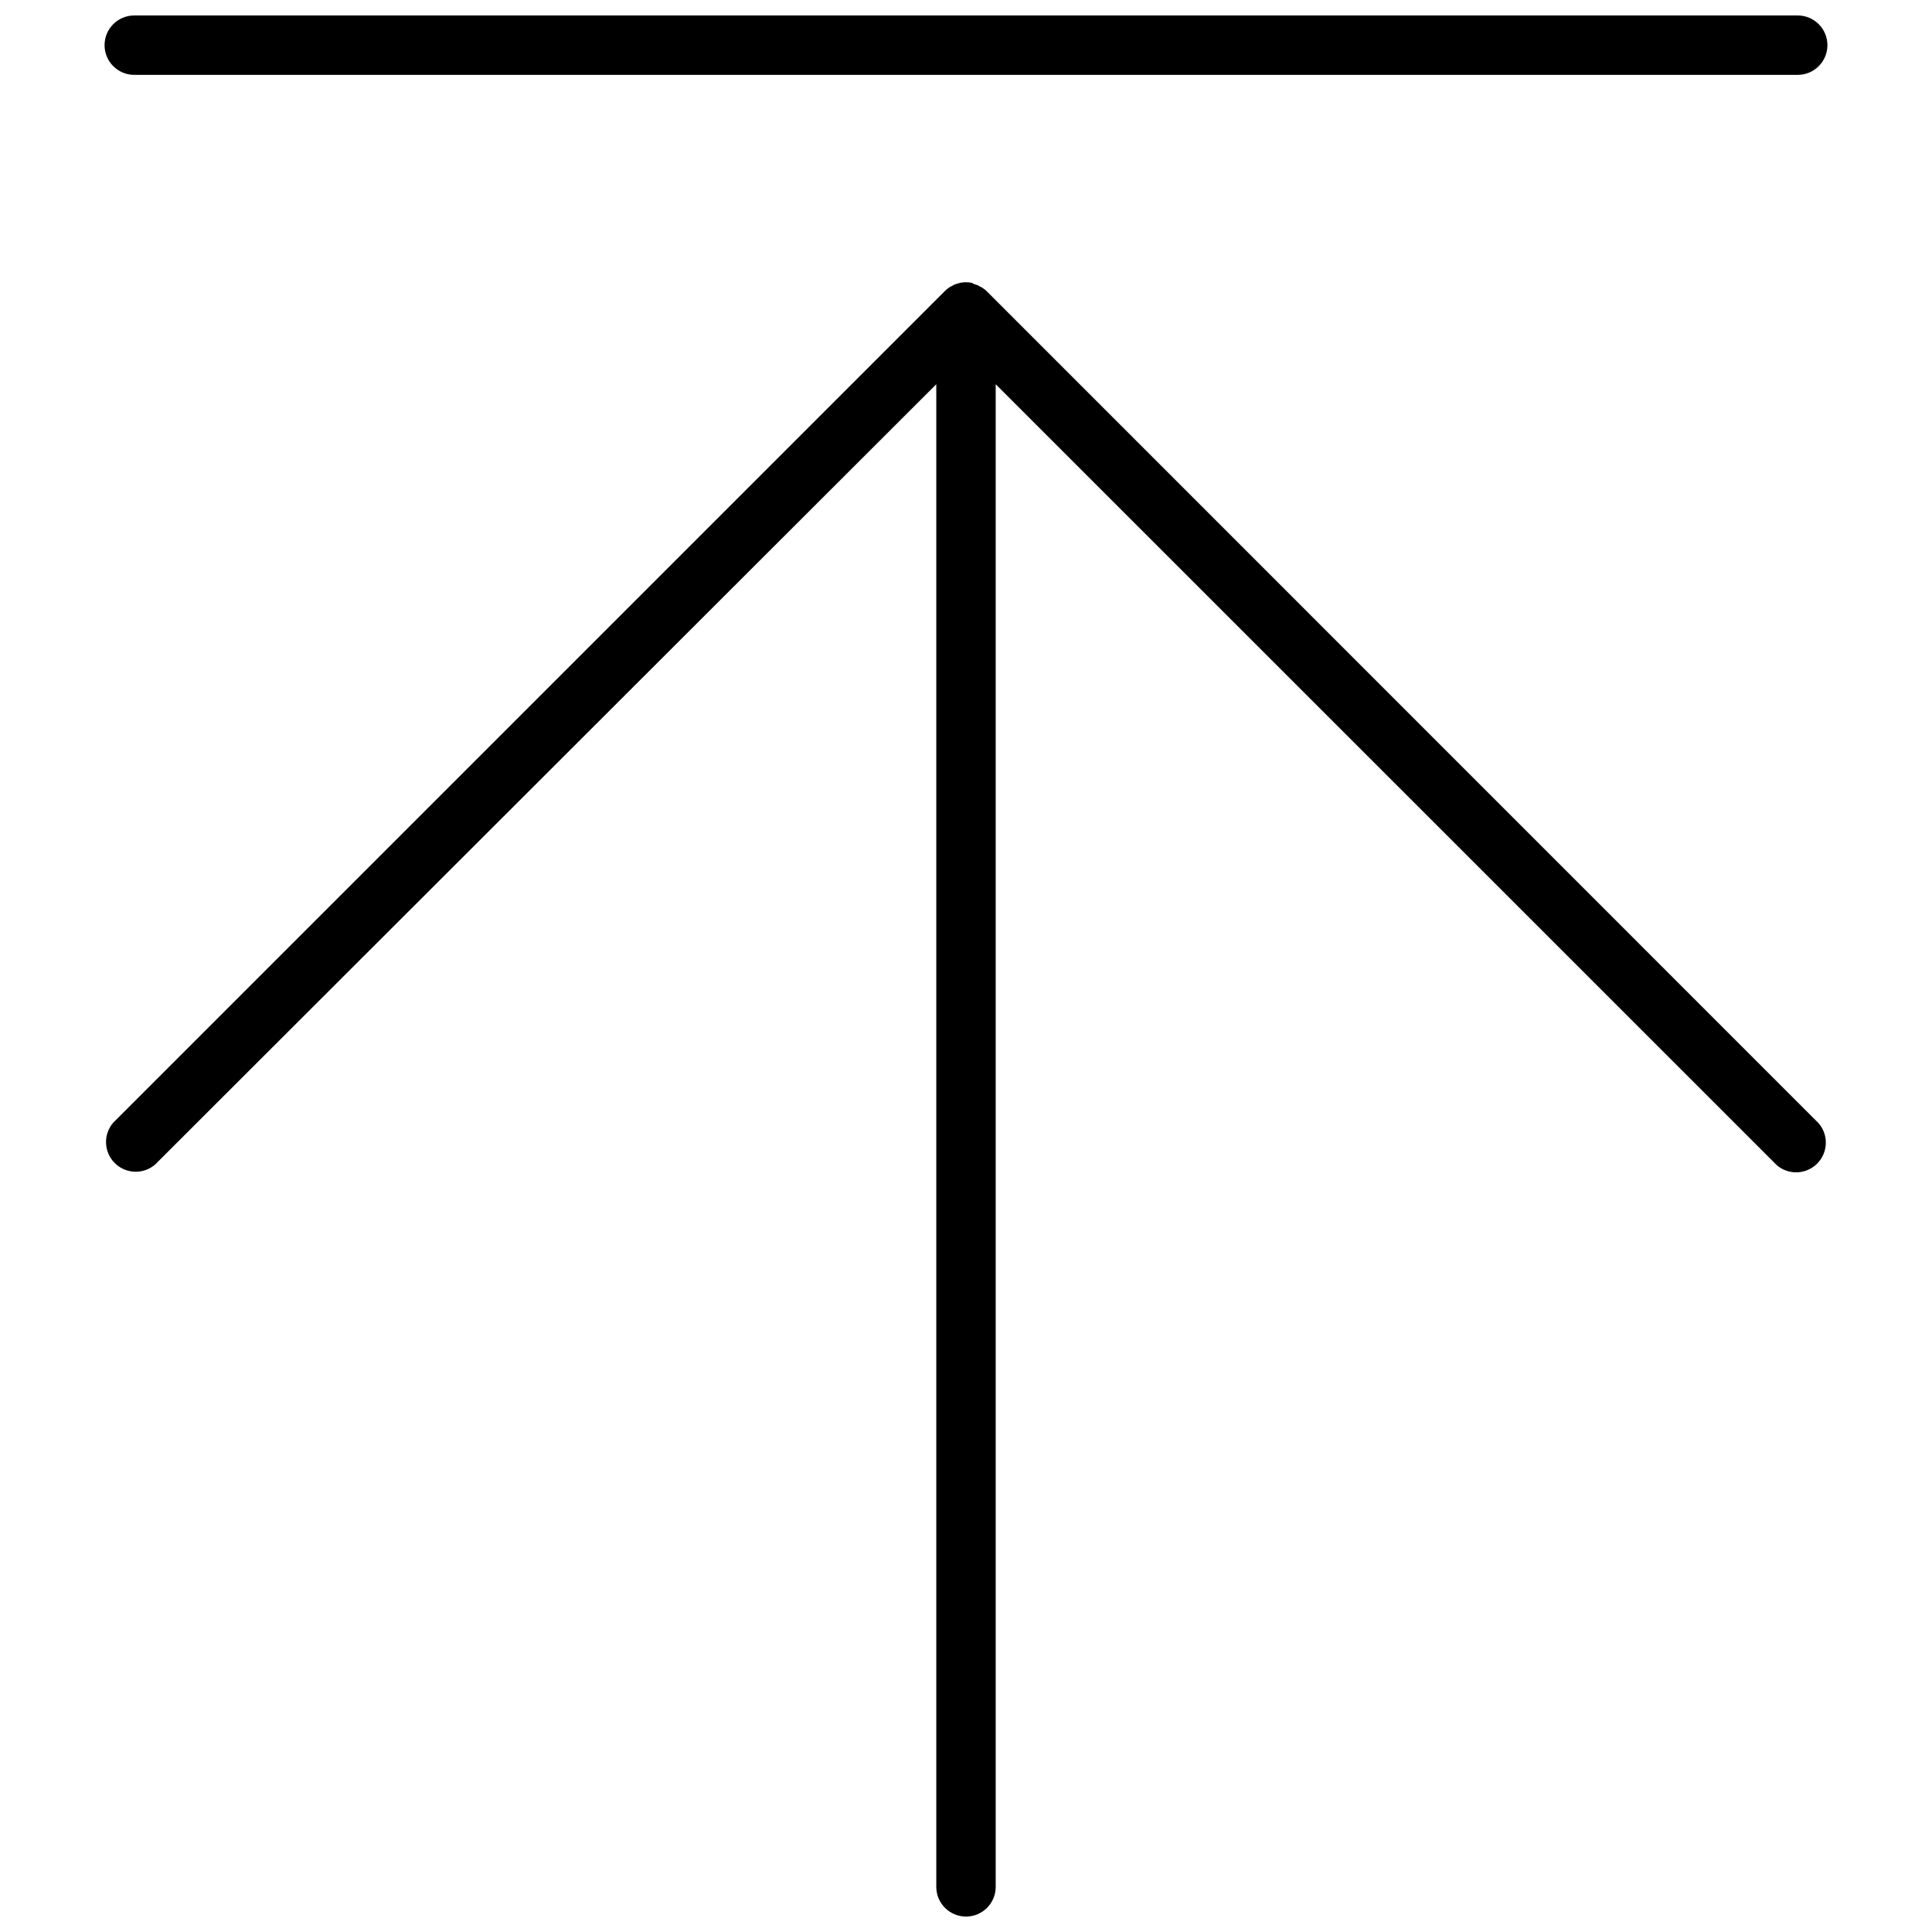 <?xml version="1.0" encoding="UTF-8"?>
<!-- Uploaded to: SVG Repo, www.svgrepo.com, Generator: SVG Repo Mixer Tools -->
<svg width="800px" height="800px" version="1.1" viewBox="144 144 512 512" xmlns="http://www.w3.org/2000/svg">
 <defs>
  <clipPath id="b">
   <path d="m172 218h456v433.9h-456z"/>
  </clipPath>
  <clipPath id="a">
   <path d="m171 148.09h458v15.906h-458z"/>
  </clipPath>
 </defs>
 <g>
  <g clip-path="url(#b)">
   <path d="m405.59 221.27c-0.367-0.375-0.777-0.703-1.219-0.984-0.18-0.137-0.379-0.242-0.59-0.316l-0.789-0.434-0.789-0.234-0.664-0.355c-1.016-0.199-2.059-0.199-3.07 0l-0.668 0.195-0.789 0.234-0.789 0.434v0.004c-0.211 0.074-0.41 0.18-0.59 0.312-0.441 0.285-0.852 0.613-1.219 0.984l-220.42 220.42c-2.676 3.125-2.496 7.777 0.414 10.688 2.906 2.906 7.562 3.086 10.688 0.41l207.03-206.8v398.21c0 4.348 3.527 7.871 7.875 7.871s7.871-3.523 7.871-7.871v-398.21l207 206.96c3.121 2.676 7.777 2.492 10.684-0.414 2.91-2.906 3.09-7.562 0.414-10.688z"/>
  </g>
  <g clip-path="url(#a)">
   <path d="m179.58 163.84h440.83c4.348 0 7.875-3.523 7.875-7.871s-3.527-7.871-7.875-7.871h-440.83c-4.348 0-7.871 3.523-7.871 7.871s3.523 7.871 7.871 7.871z"/>
  </g>
 </g>
</svg>